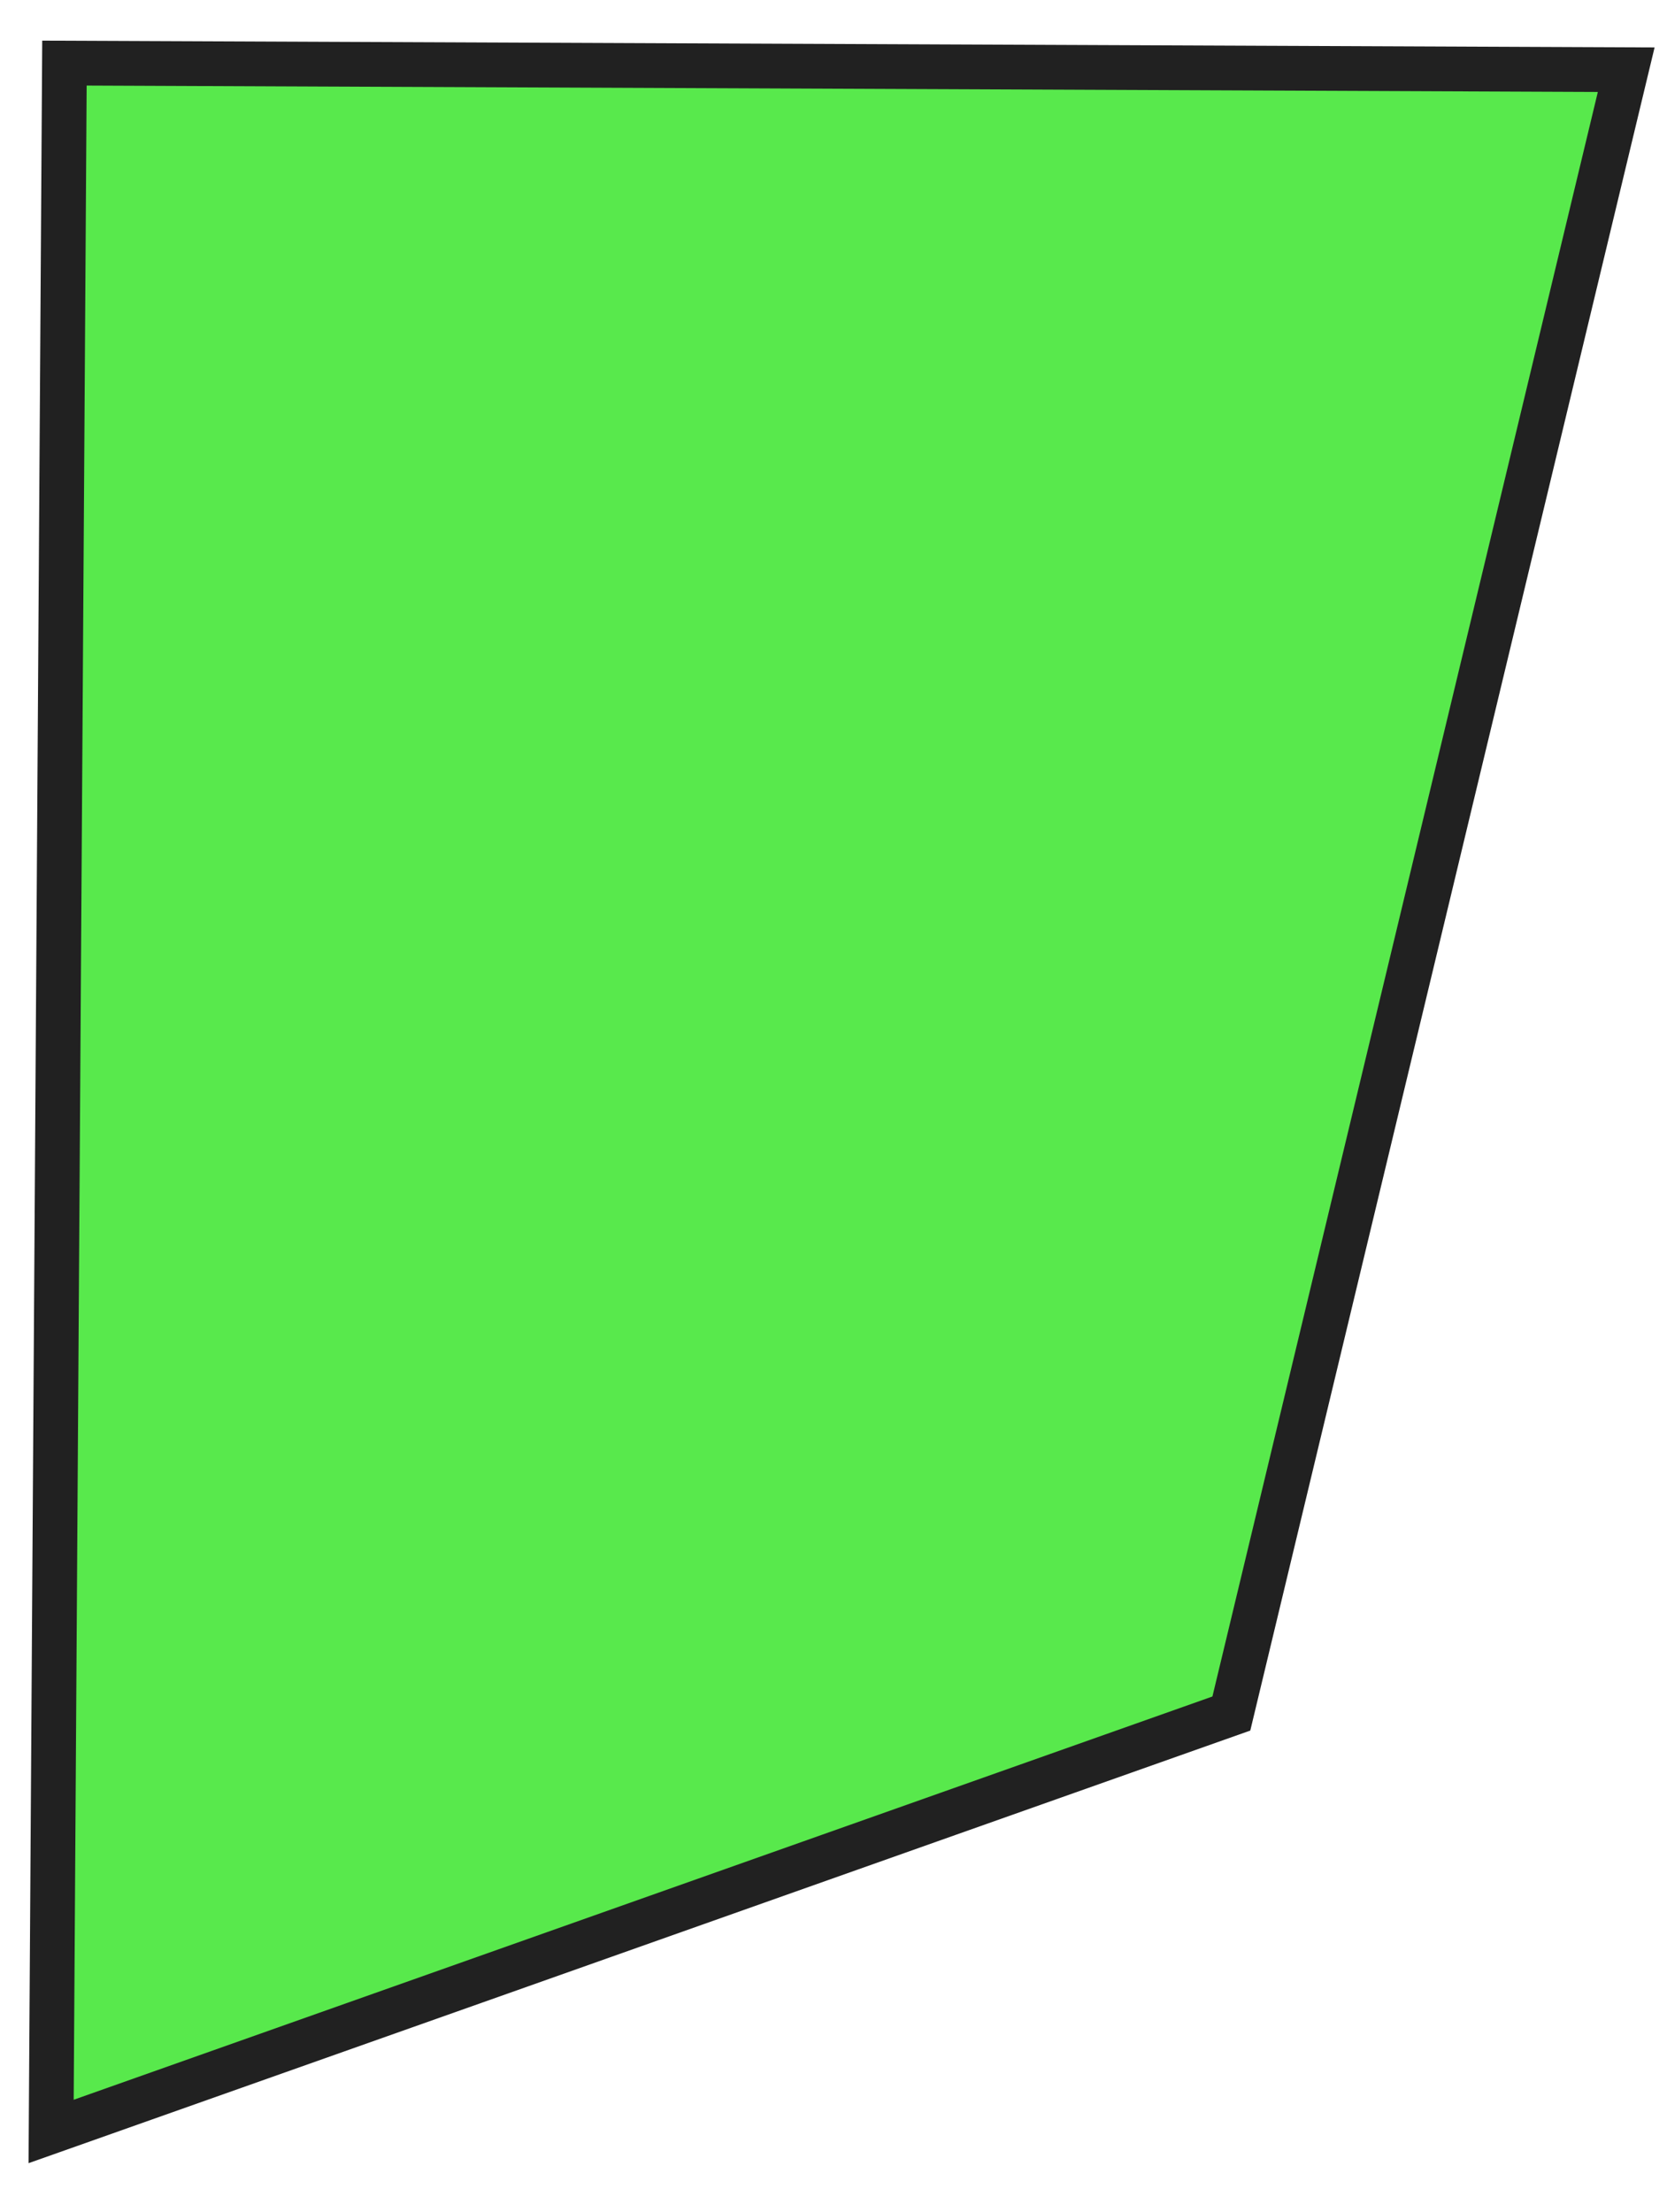 <?xml version="1.0" encoding="UTF-8"?> <svg xmlns="http://www.w3.org/2000/svg" width="49" height="65" viewBox="0 0 49 65" fill="none"><path d="M1.503 62.63L1.894 1.855C17.195 1.919 32.5 1.984 47.801 2.049C43.932 18.148 40.063 34.248 36.194 50.348C24.629 54.443 13.068 58.538 1.503 62.63Z" fill="#12E000" fill-opacity="0.7"></path><path d="M1.241 1.194L48.635 1.394L36.751 50.848L28.111 53.906C19.316 57.022 10.52 60.135 1.722 63.247L0.839 63.559L1.241 1.191L1.241 1.194ZM46.967 2.702L2.547 2.514L2.166 61.696C10.667 58.688 19.168 55.678 27.672 52.667L35.638 49.847L46.967 2.702Z" fill="#212121"></path></svg> 